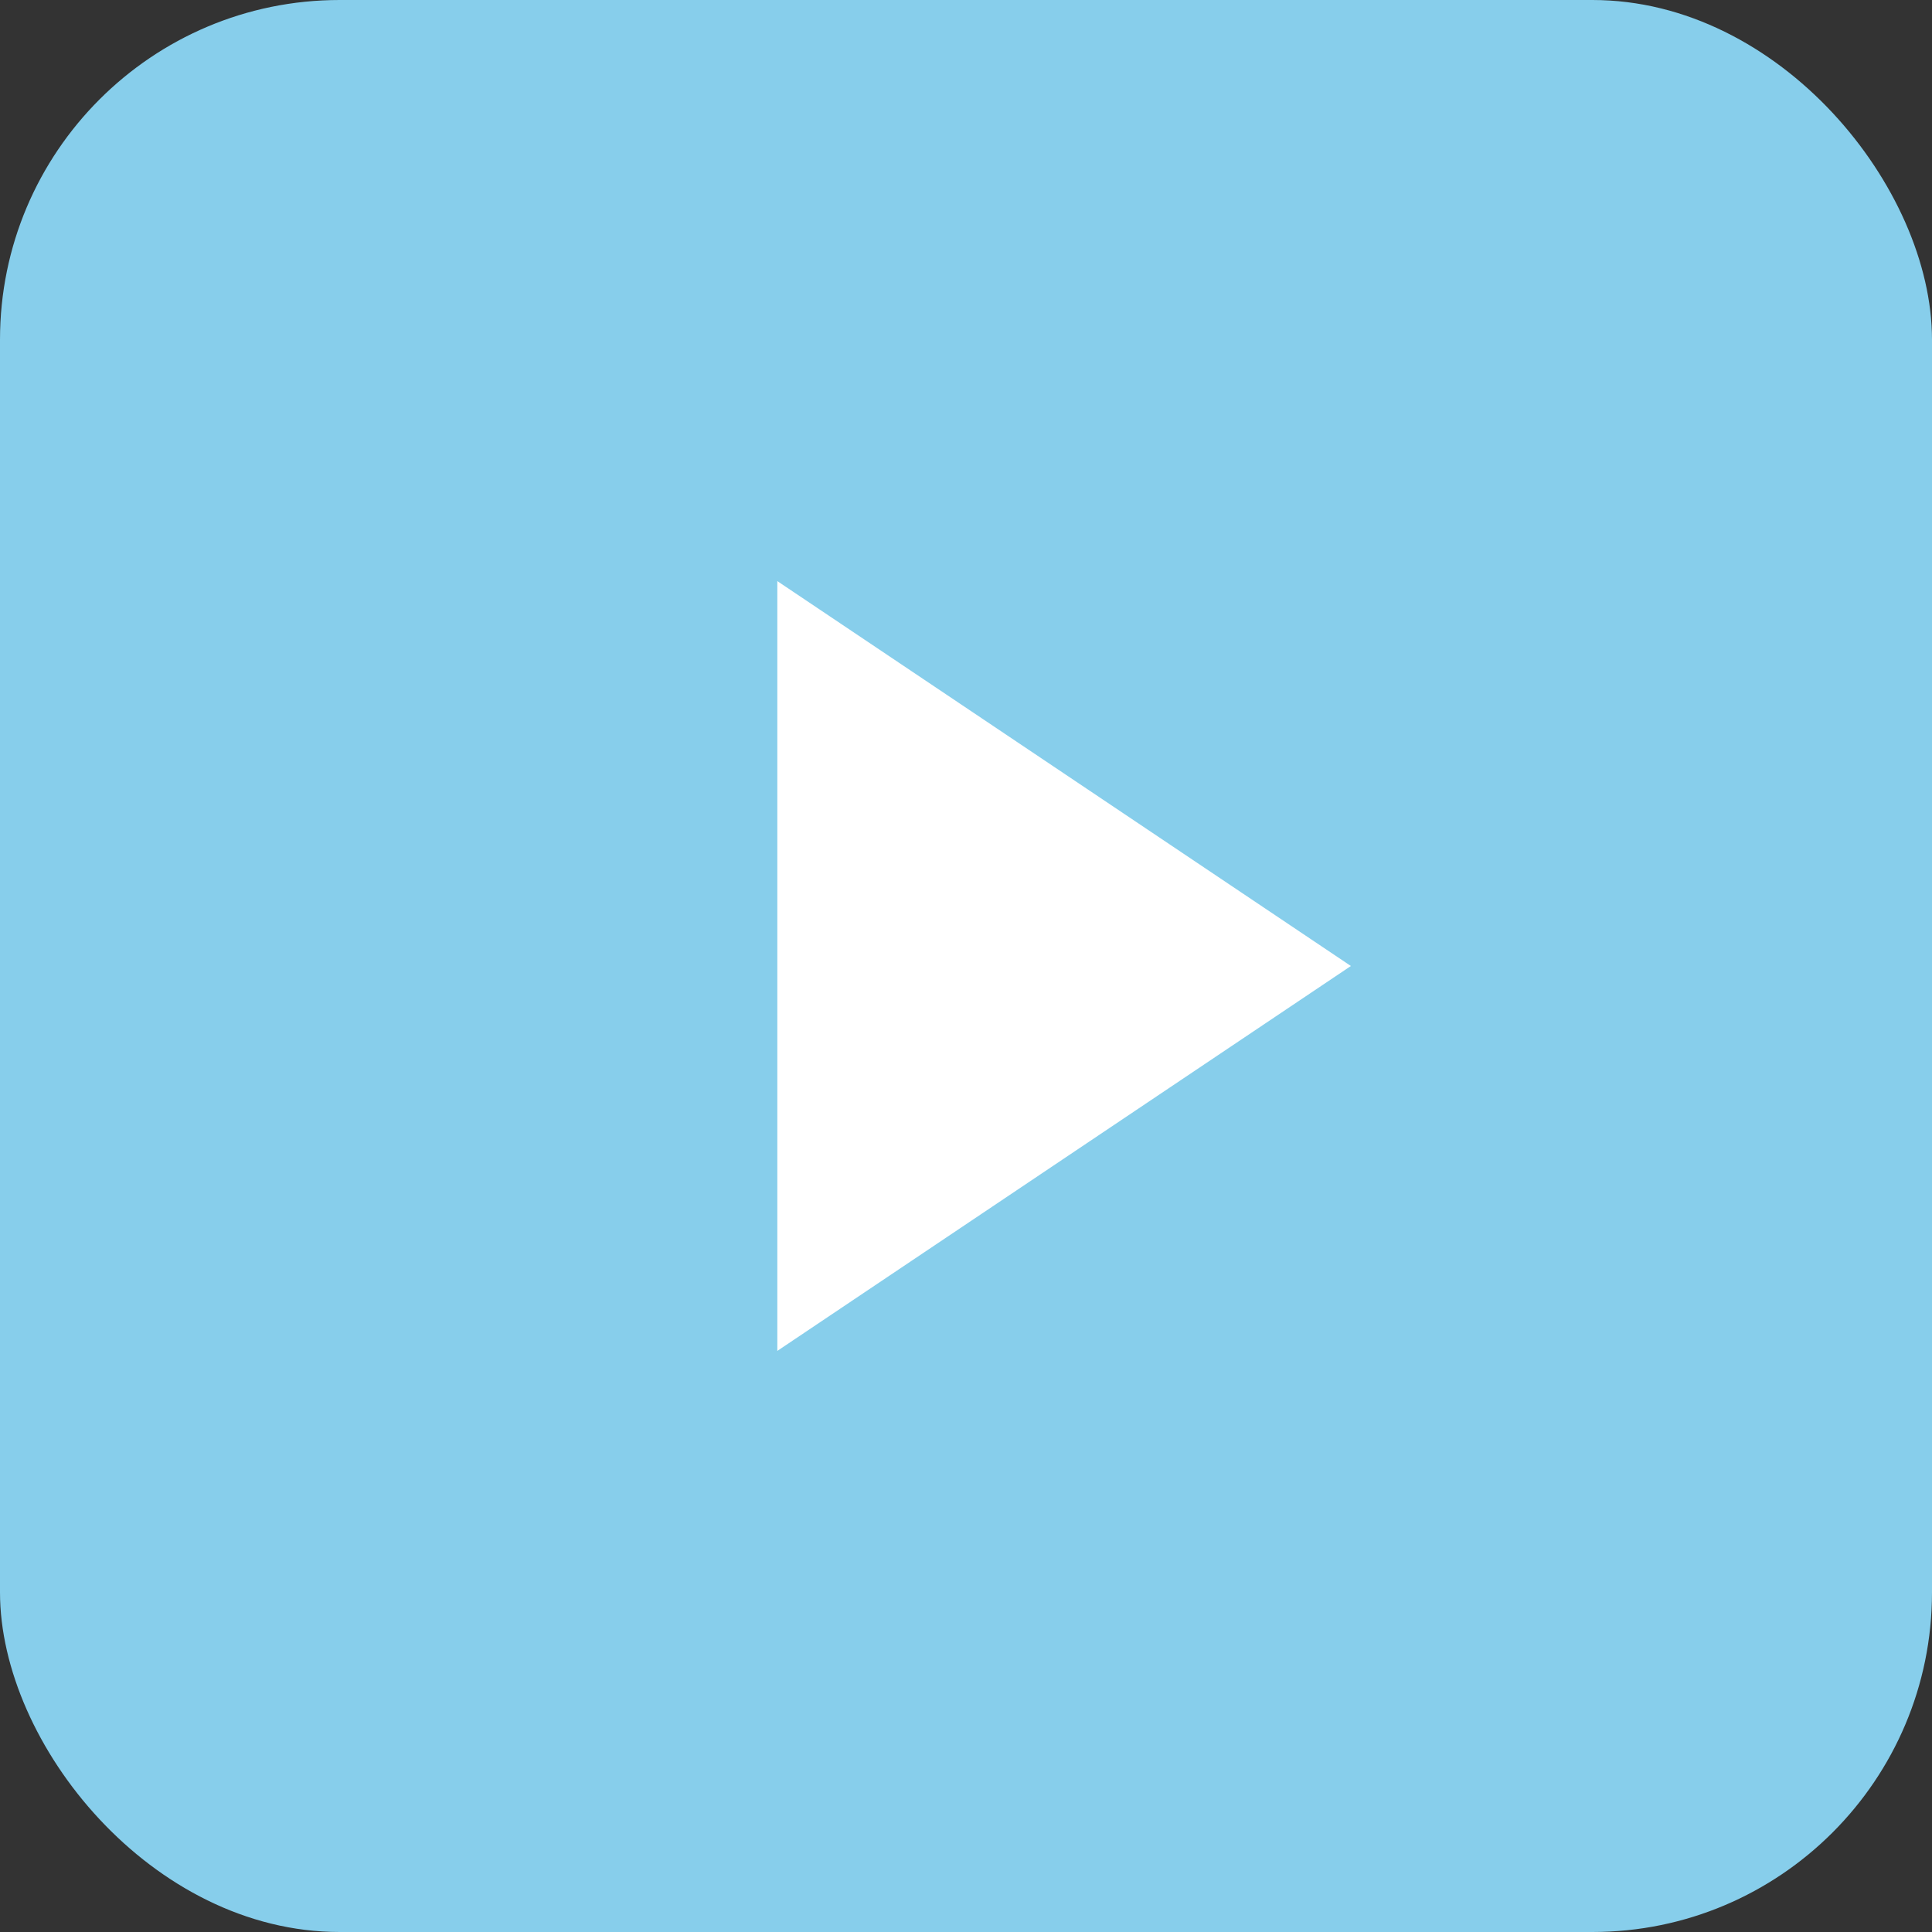 <svg width="32" height="32" viewBox="0 0 1024 1024" xmlns="http://www.w3.org/2000/svg">
  <rect x="0" y="0" width="1024" height="1024" fill="#333333" stroke="none"/>
  <rect width="1024" height="1024" rx="180" ry="180" fill="#87CEEB"/>
  <polygon points="412,308 412,716 716,512" fill="#ffffff"/>
</svg>
